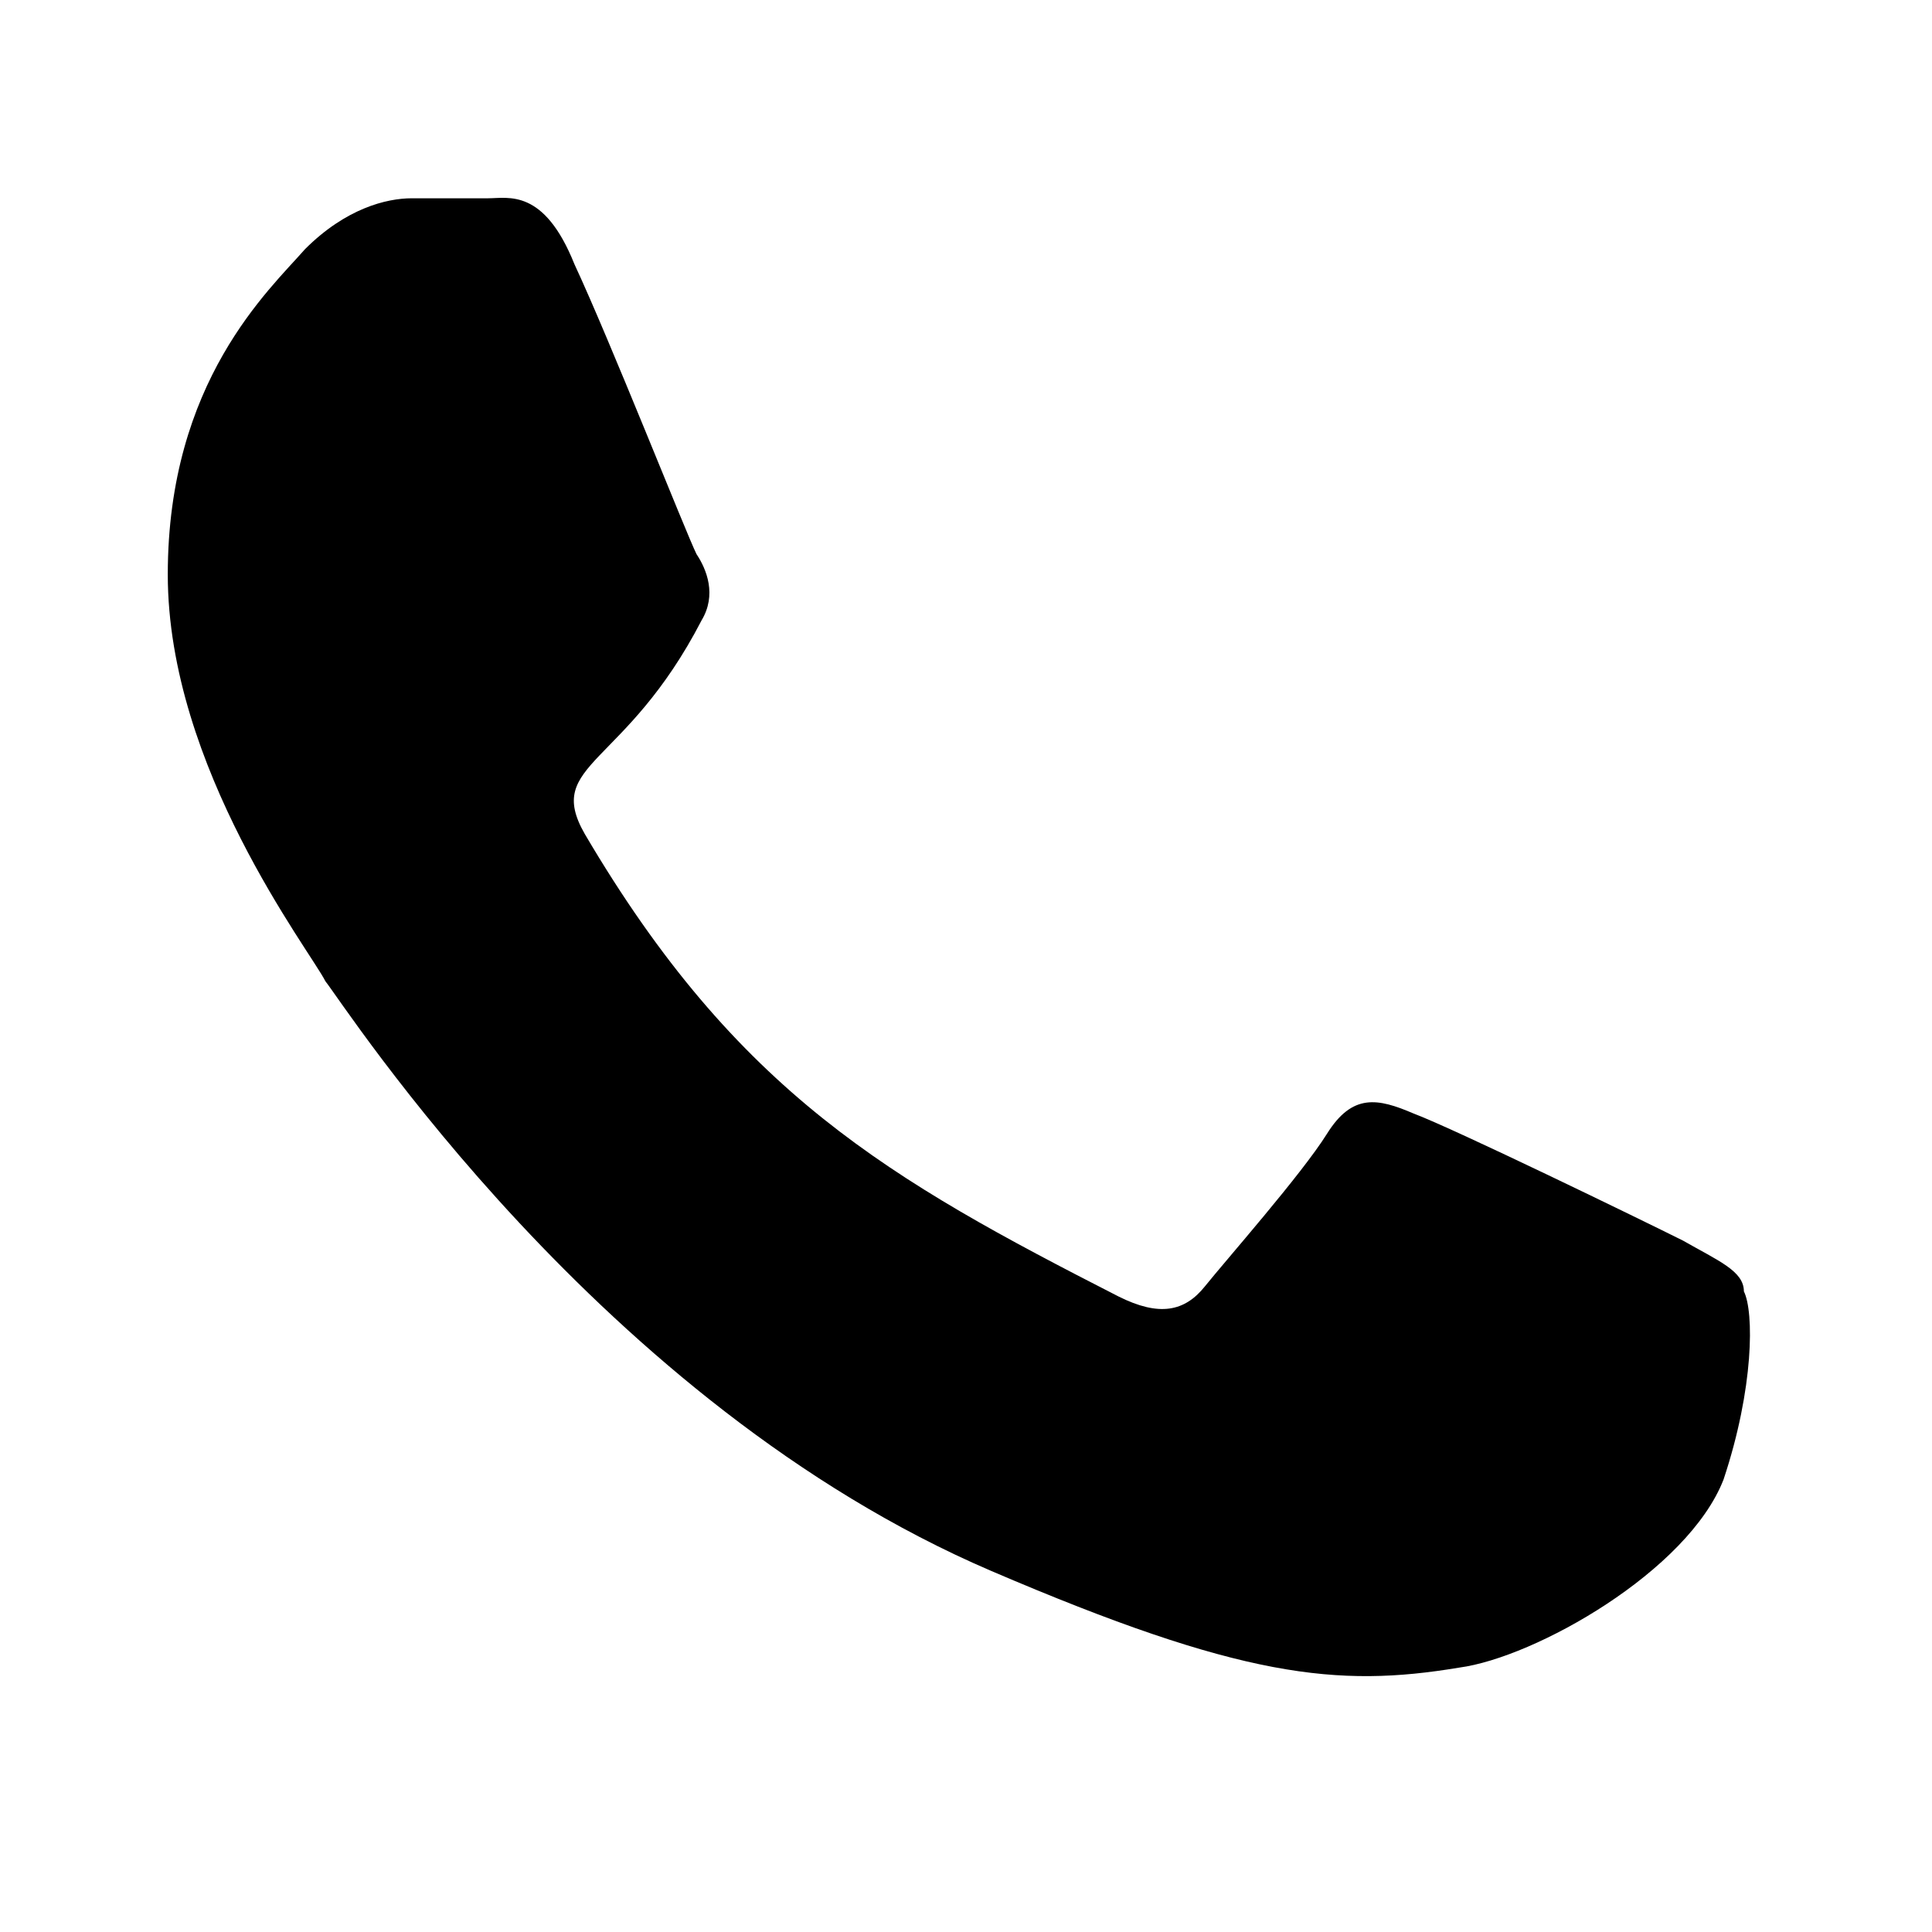 <svg version="1.2" xmlns="http://www.w3.org/2000/svg" viewBox="0 0 38 38" width="38" height="38"><style></style><path  d="m33.1 24.4c-0.8-0.4-4.5-2.2-5.3-2.5-0.7-0.3-1.2-0.4-1.7 0.4-0.5 0.8-2 2.5-2.4 3-0.4 0.5-0.9 0.6-1.7 0.2-4.5-2.3-7.5-4-10.5-9.1-0.8-1.4 0.8-1.3 2.3-4.2 0.3-0.5 0.1-1-0.1-1.3-0.2-0.4-1.7-4.2-2.4-5.7-0.6-1.5-1.3-1.3-1.7-1.3-0.4 0-1 0-1.5 0-0.5 0-1.3 0.2-2.1 1-0.7 0.8-2.7 2.6-2.7 6.4 0 3.8 2.8 7.4 3.1 8 0.4 0.5 5.4 8.3 13.1 11.6 4.9 2.1 6.8 2.3 9.2 1.9 1.5-0.2 4.5-1.9 5.2-3.7 0.6-1.8 0.6-3.3 0.4-3.7 0-0.4-0.5-0.6-1.2-1z"/></svg>